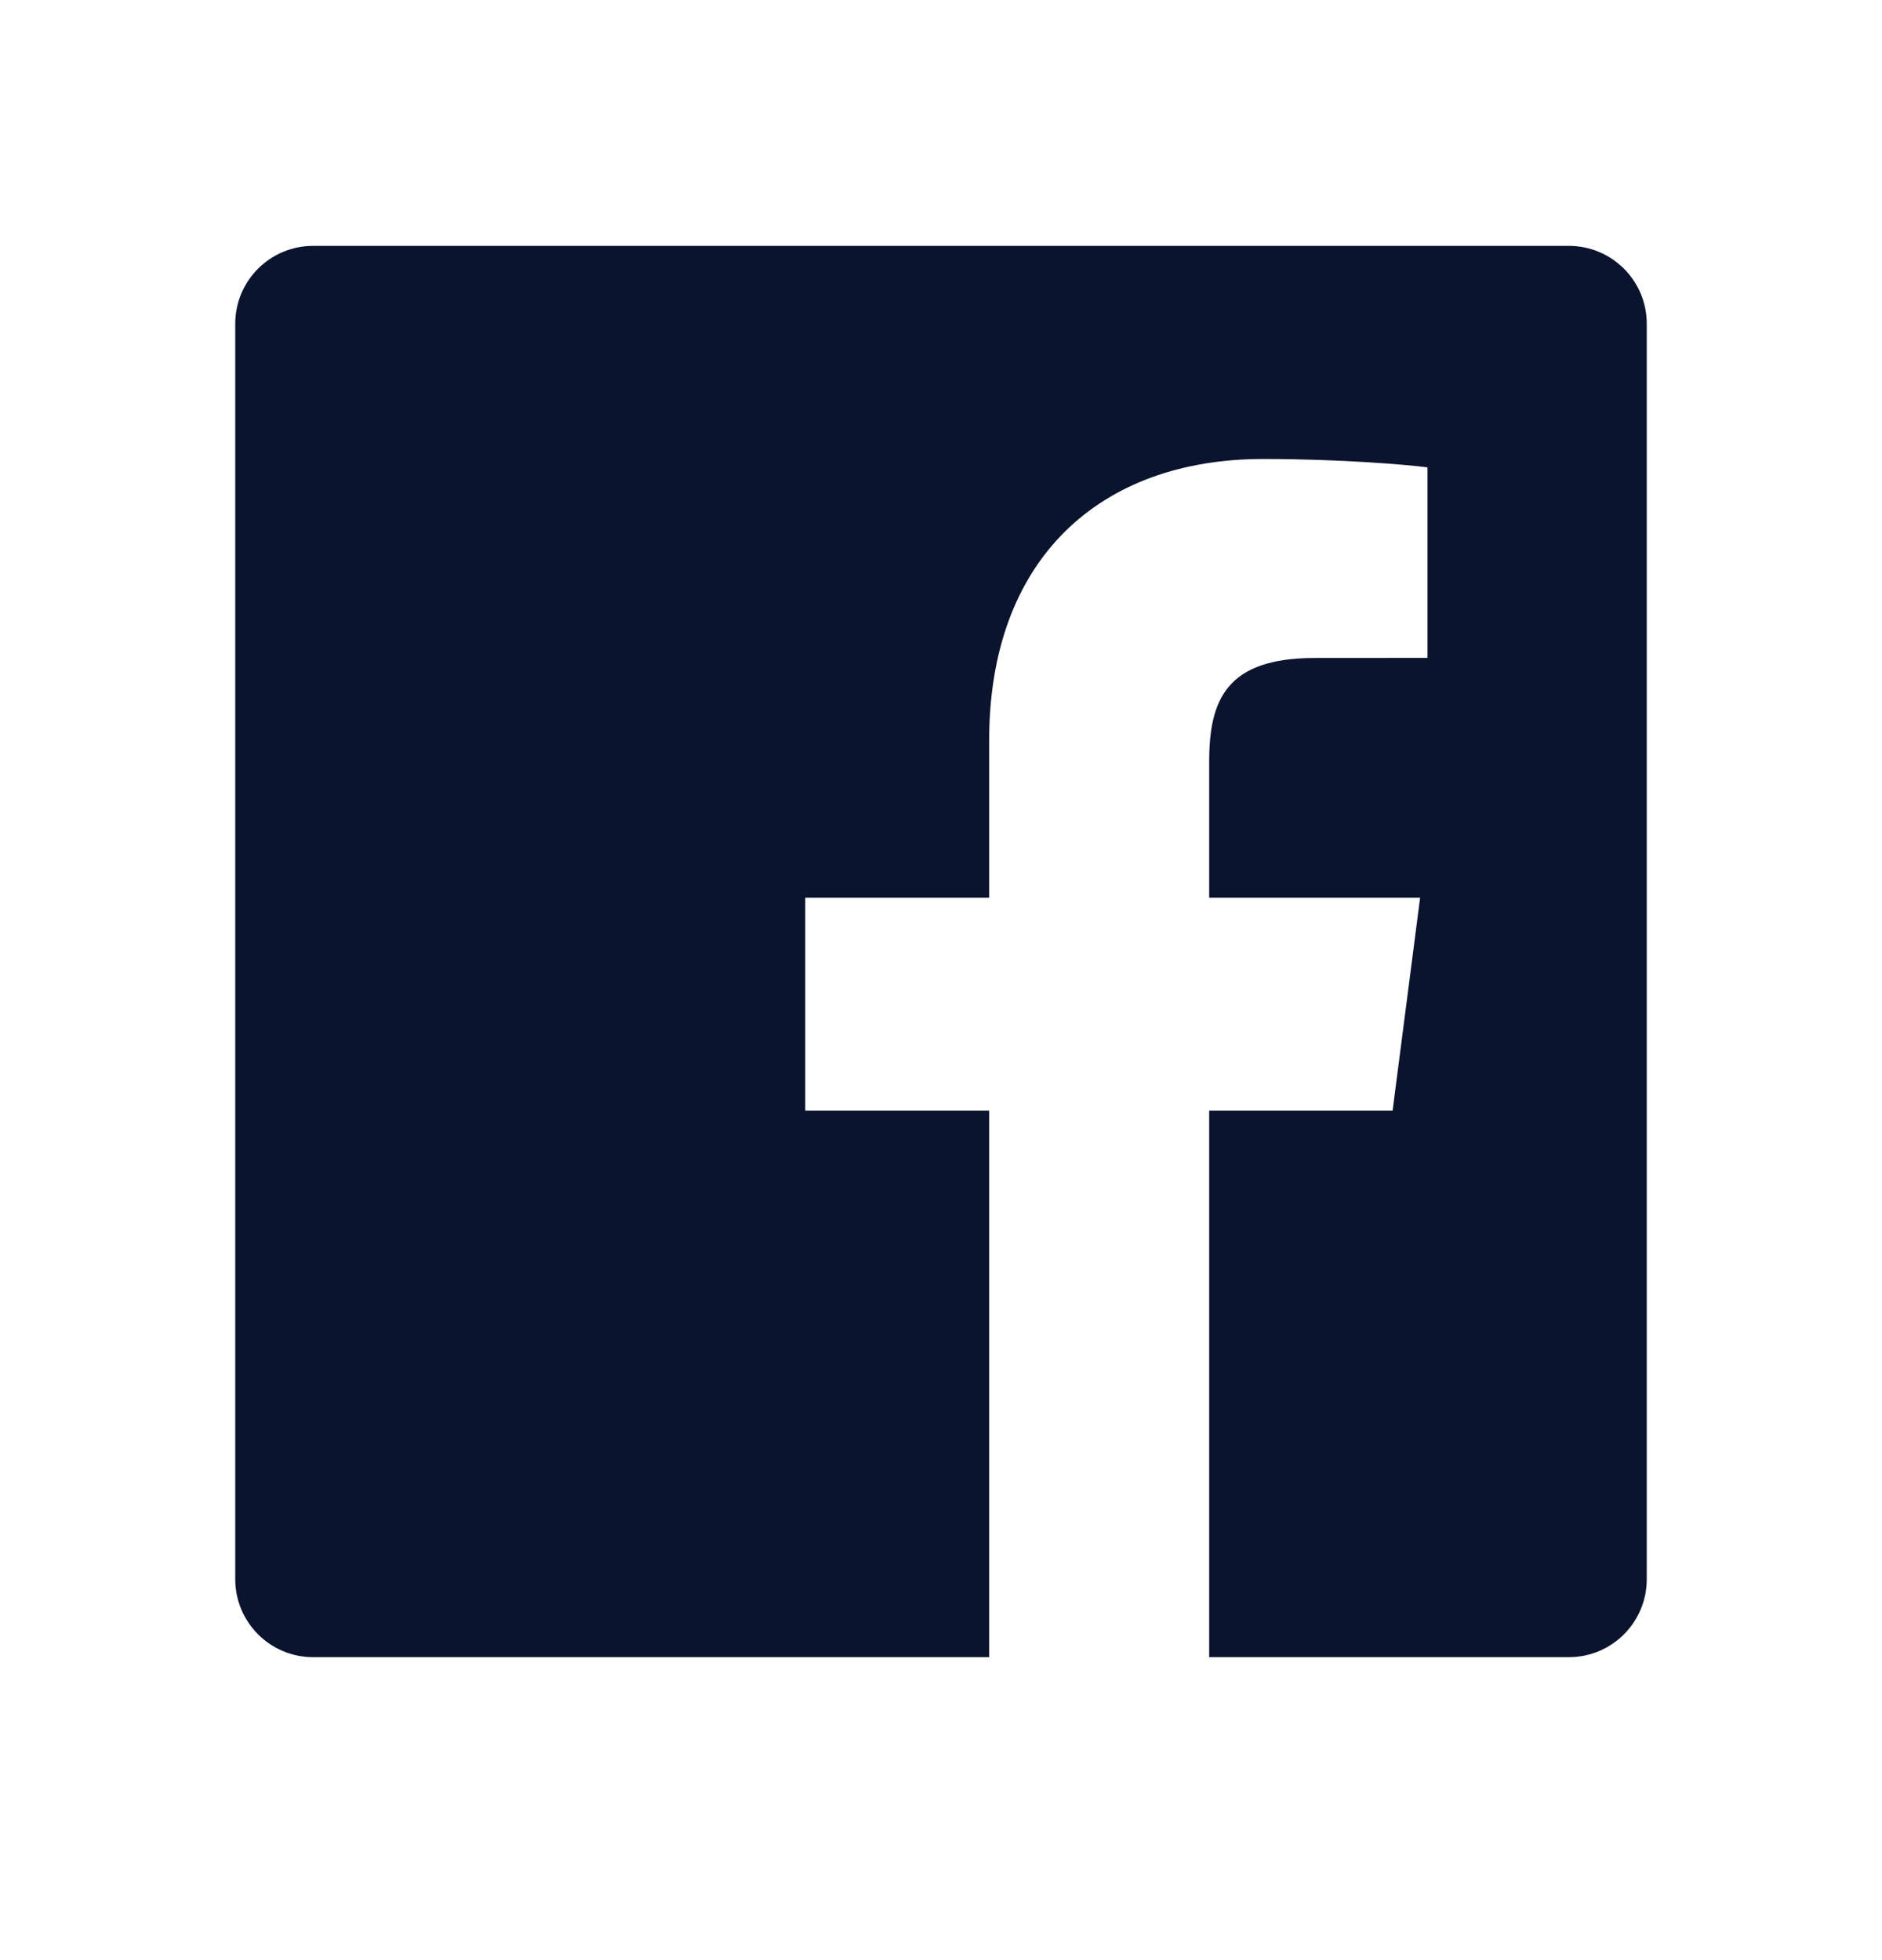<svg width="24" height="25" viewBox="0 0 24 25" fill="none" xmlns="http://www.w3.org/2000/svg">
<path d="M12.614 21.136H3.993C3.445 21.136 3 20.691 3 20.142V4.129C3 3.58 3.445 3.136 3.993 3.136H20.007C20.555 3.136 21 3.58 21 4.129V20.142C21 20.691 20.555 21.136 20.007 21.136H15.42V14.165H17.759L18.11 11.449H15.42V9.714C15.42 8.928 15.638 8.392 16.766 8.392L18.204 8.391V5.961C17.956 5.928 17.102 5.854 16.108 5.854C14.034 5.854 12.614 7.12 12.614 9.445V11.449H10.269V14.165H12.614V21.136Z" fill="#0A142F"/>
</svg>
